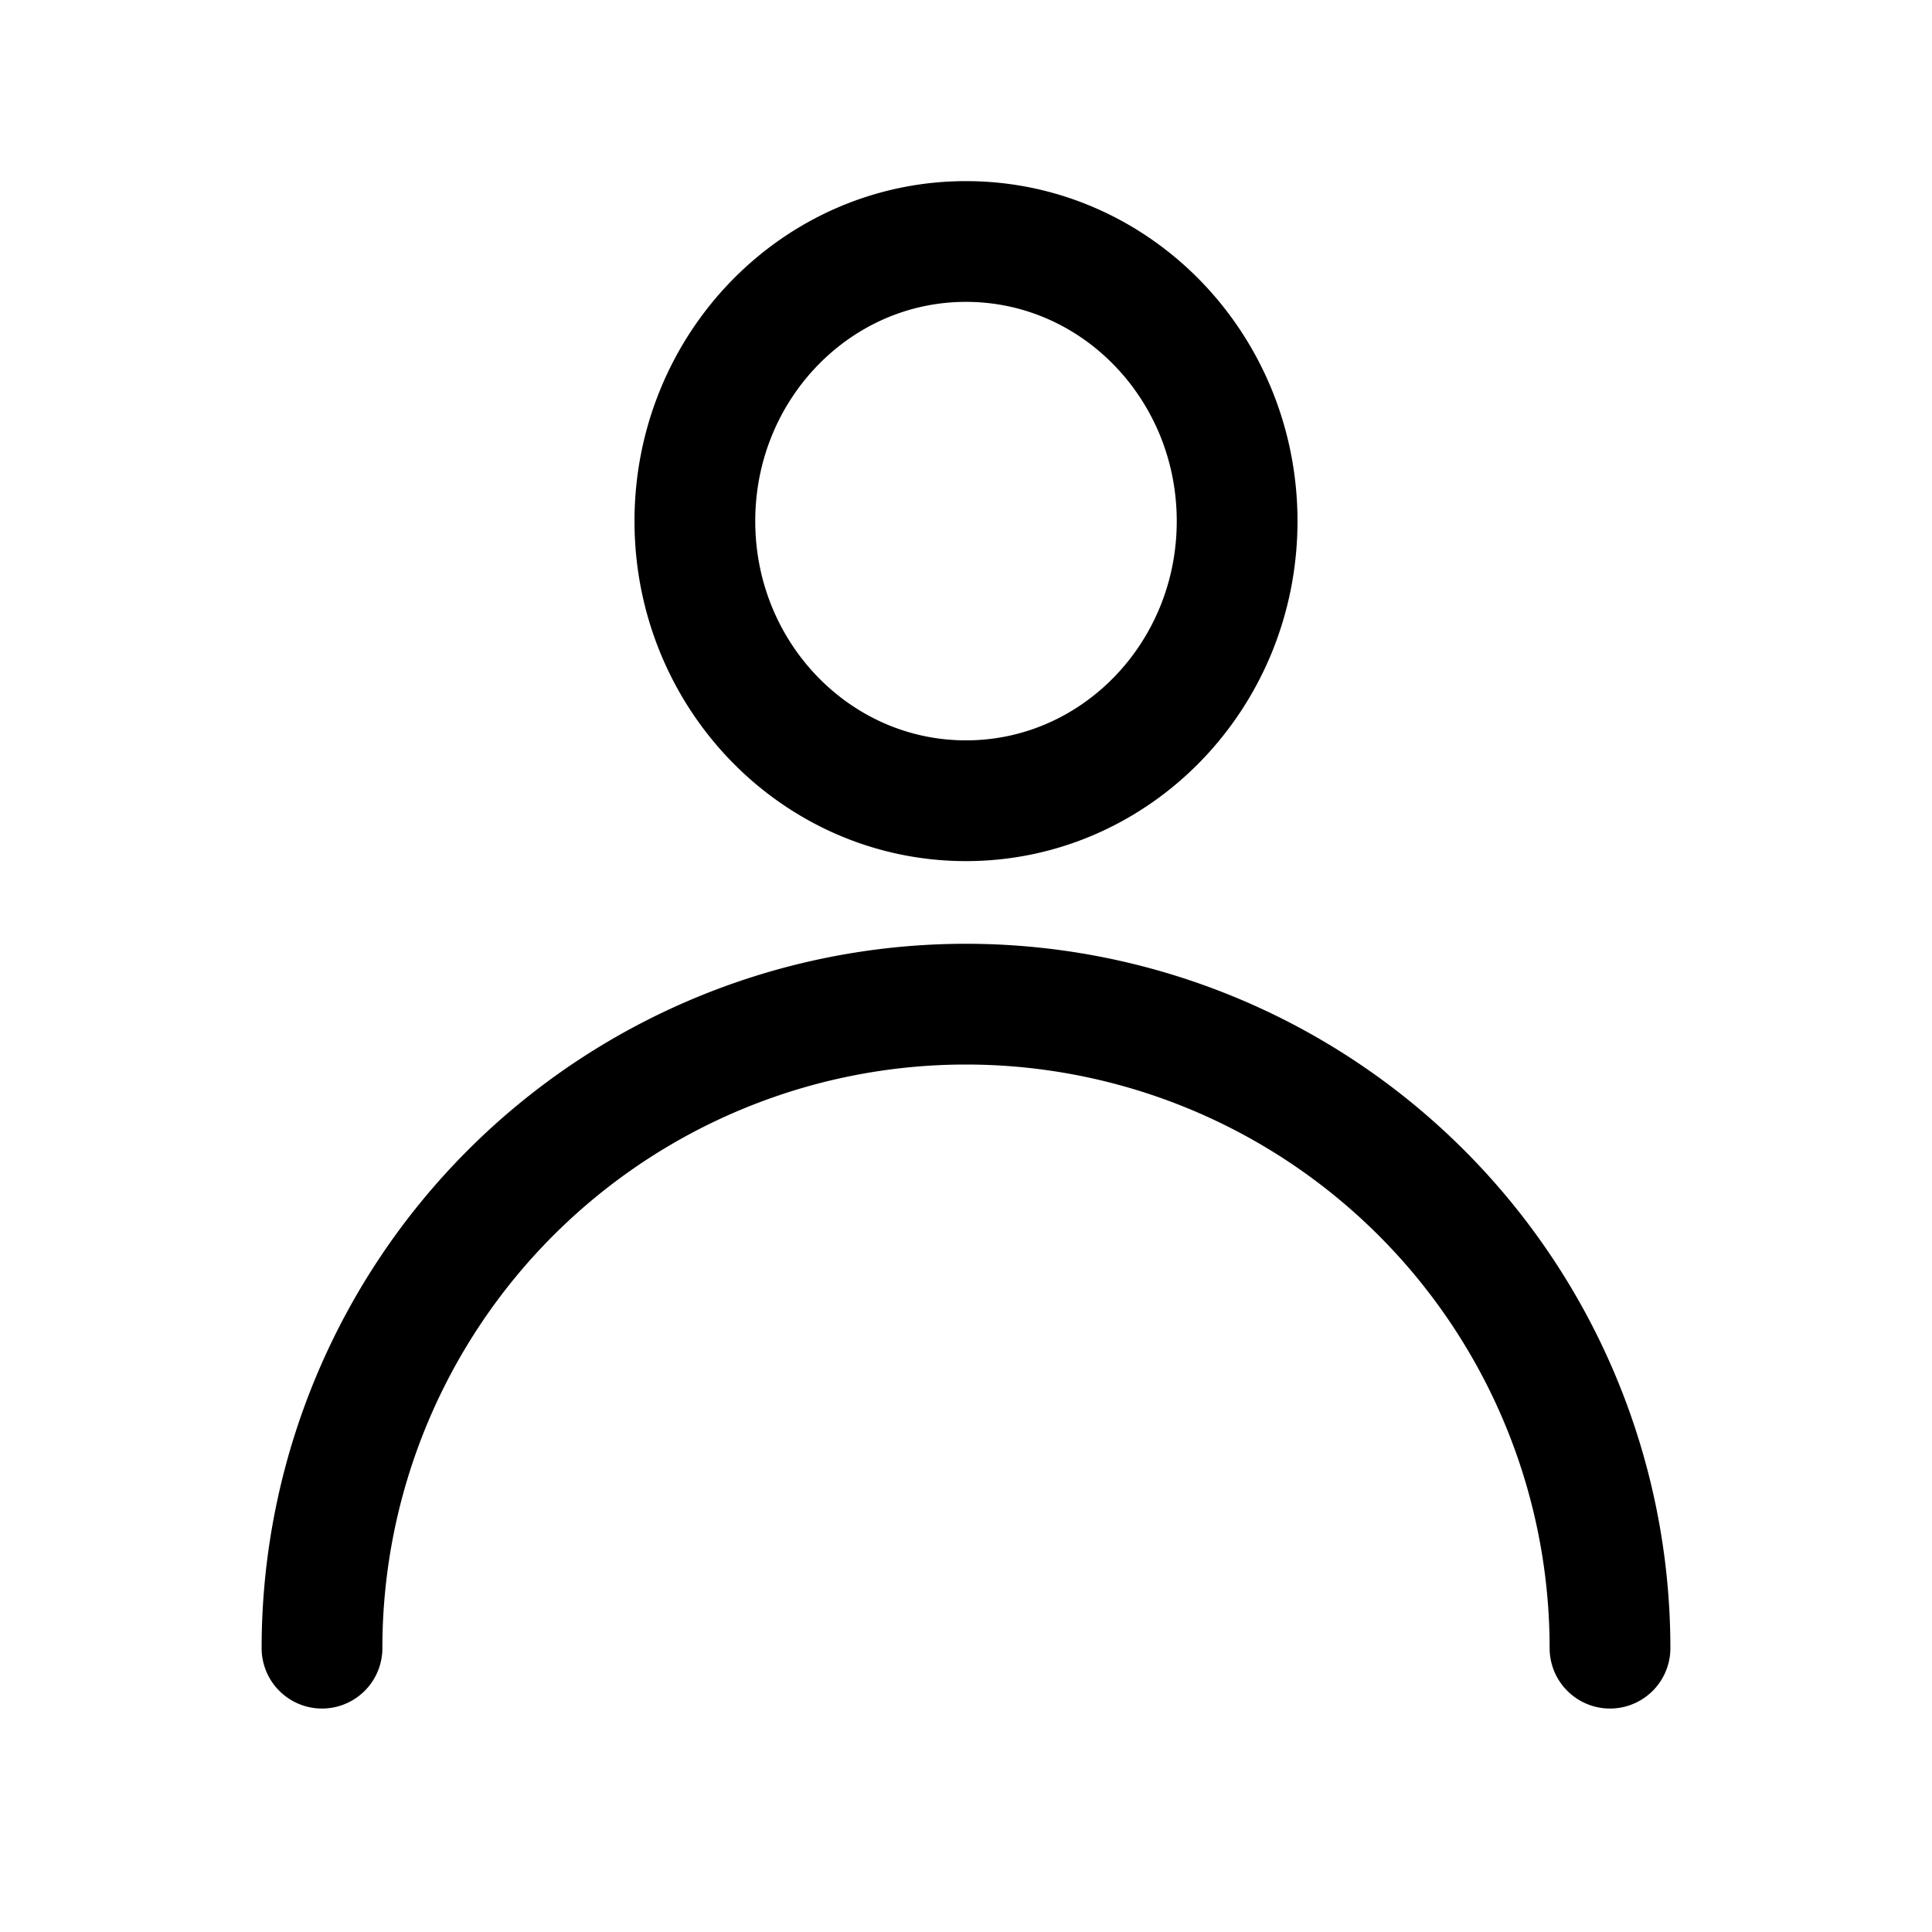 <svg xmlns="http://www.w3.org/2000/svg" fill="none" viewBox="0 0 24 24" id="dhig--icons--actions--permission-individual"><path d="M4 20.474a8 8 0 1116 0m-4.632-14c0 1.918-1.508 3.473-3.368 3.473-1.86 0-3.368-1.555-3.368-3.473C8.632 4.555 10.14 3 12 3c1.86 0 3.368 1.555 3.368 3.474z" stroke="currentColor" stroke-width="1.5" stroke-linecap="round" stroke-linejoin="round"/></svg>